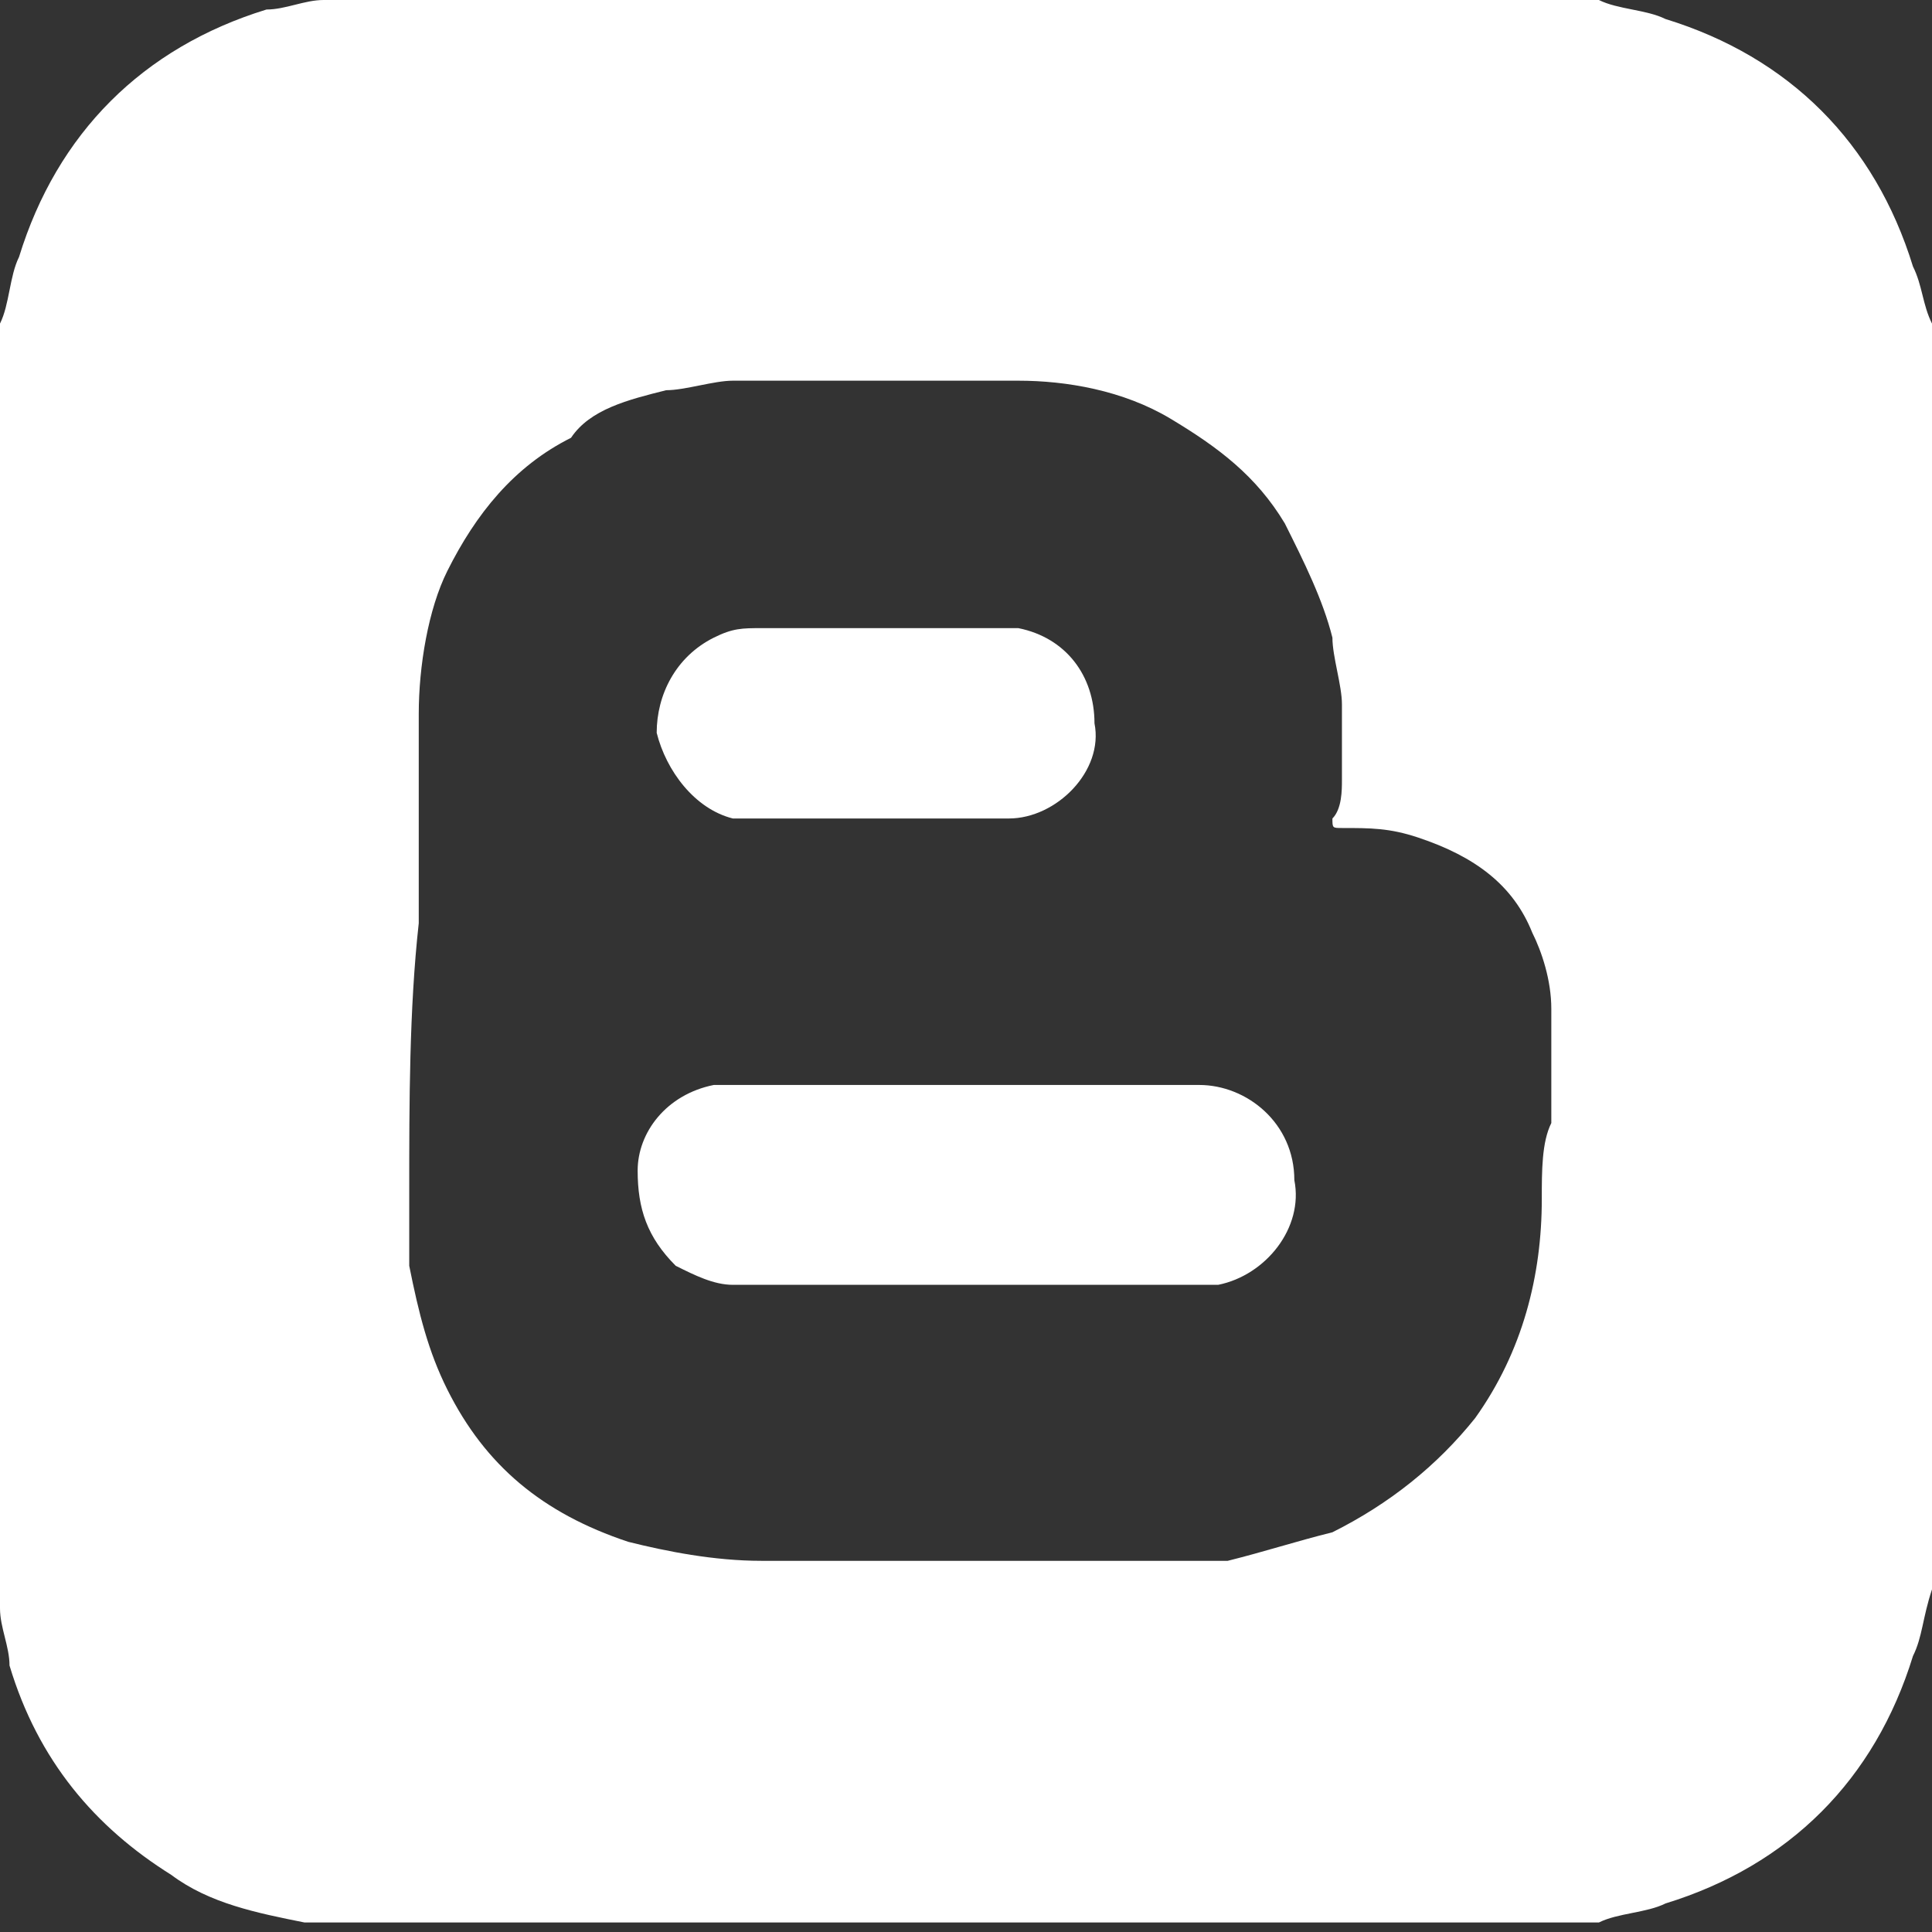 <?xml version="1.0" encoding="utf-8"?>
<!-- Generator: Adobe Illustrator 18.1.1, SVG Export Plug-In . SVG Version: 6.00 Build 0)  -->
<svg version="1.1" id="Layer_1" xmlns="http://www.w3.org/2000/svg" xmlns:xlink="http://www.w3.org/1999/xlink" x="0px" y="0px"
	 viewBox="0 0 20.3 20.3" enable-background="new 0 0 20.3 20.3" xml:space="preserve">
<rect x="0" y="0" width="20.3" height="20.3" fill="#333333" stroke="none"/>
<g>
	<path fill="#FFFFFF" d="M7.7,8.6c0.2,0,0.3,0,0.5,0c0.5,0,0.9,0,1.4,0c0,0,0.1,0,0.1,0c0.3,0,0.6,0,0.9,0c0.5,0,1-0.5,0.9-1
		c0-0.5-0.3-0.9-0.8-1c-0.1,0-0.2,0-0.2,0c-0.8,0-1.7,0-2.5,0c-0.2,0-0.3,0-0.5,0.1C7.1,6.9,6.9,7.3,6.9,7.7C7,8.1,7.3,8.5,7.7,8.6z
		"/>
	<path fill="#FFFFFF" d="M12.6,11.4c-1.6,0-3.3,0-4.9,0c-0.1,0-0.1,0-0.2,0c-0.5,0.1-0.8,0.5-0.8,0.9c0,0.4,0.1,0.7,0.4,1
		c0.2,0.1,0.4,0.2,0.6,0.2c0.8,0,1.6,0,2.4,0c0.8,0,1.6,0,2.4,0c0.1,0,0.2,0,0.3,0c0.5-0.1,0.9-0.6,0.8-1.1
		C13.6,11.8,13.1,11.4,12.6,11.4z"/>
	<path fill="#FFFFFF" d="M20.1,2.8c-0.4-1.3-1.3-2.2-2.6-2.6c-0.2-0.1-0.5-0.1-0.7-0.2H3.4C3.2,0,3,0.1,2.8,0.1
		C1.5,0.5,0.6,1.4,0.2,2.7C0.1,2.9,0.1,3.2,0,3.4v13.5c0,0.2,0.1,0.4,0.1,0.6c0.3,1,0.9,1.7,1.7,2.2c0.4,0.3,0.9,0.4,1.4,0.5
		c0,0,0.1,0,0.1,0h13.5c0.2-0.1,0.5-0.1,0.7-0.2c1.3-0.4,2.2-1.3,2.6-2.6c0.1-0.2,0.1-0.4,0.2-0.7V3.4C20.2,3.2,20.2,3,20.1,2.8z
		 M16.2,12.6c0,0.8-0.2,1.6-0.7,2.3c-0.4,0.5-0.9,0.9-1.5,1.2c-0.4,0.1-0.7,0.2-1.1,0.3c-0.2,0-0.3,0-0.5,0c-0.7,0-1.5,0-2.2,0
		c-0.7,0-1.5,0-2.2,0c-0.5,0-1-0.1-1.4-0.2c-0.9-0.3-1.5-0.8-1.9-1.6c-0.2-0.4-0.3-0.8-0.4-1.3c0-0.3,0-0.5,0-0.8
		c0-0.9,0-1.9,0.1-2.8c0-0.4,0-0.8,0-1.2c0-0.3,0-0.7,0-1c0-0.5,0.1-1.1,0.3-1.5c0.3-0.6,0.7-1.1,1.3-1.4C6.2,4.3,6.6,4.2,7,4.1
		c0.2,0,0.5-0.1,0.7-0.1c0.5,0,0.9,0,1.4,0c0.5,0,1.1,0,1.6,0c0.5,0,1.1,0.1,1.6,0.4c0.5,0.3,0.9,0.6,1.2,1.1
		c0.2,0.4,0.4,0.8,0.5,1.2c0,0.2,0.1,0.5,0.1,0.7c0,0.3,0,0.5,0,0.8c0,0.1,0,0.3-0.1,0.4c0,0.1,0,0.1,0.1,0.1c0.3,0,0.5,0,0.8,0.1
		c0.6,0.2,1,0.5,1.2,1c0.1,0.2,0.2,0.5,0.2,0.8c0,0.4,0,0.8,0,1.2C16.2,12,16.2,12.3,16.2,12.6z"/>
</g>
</svg>
